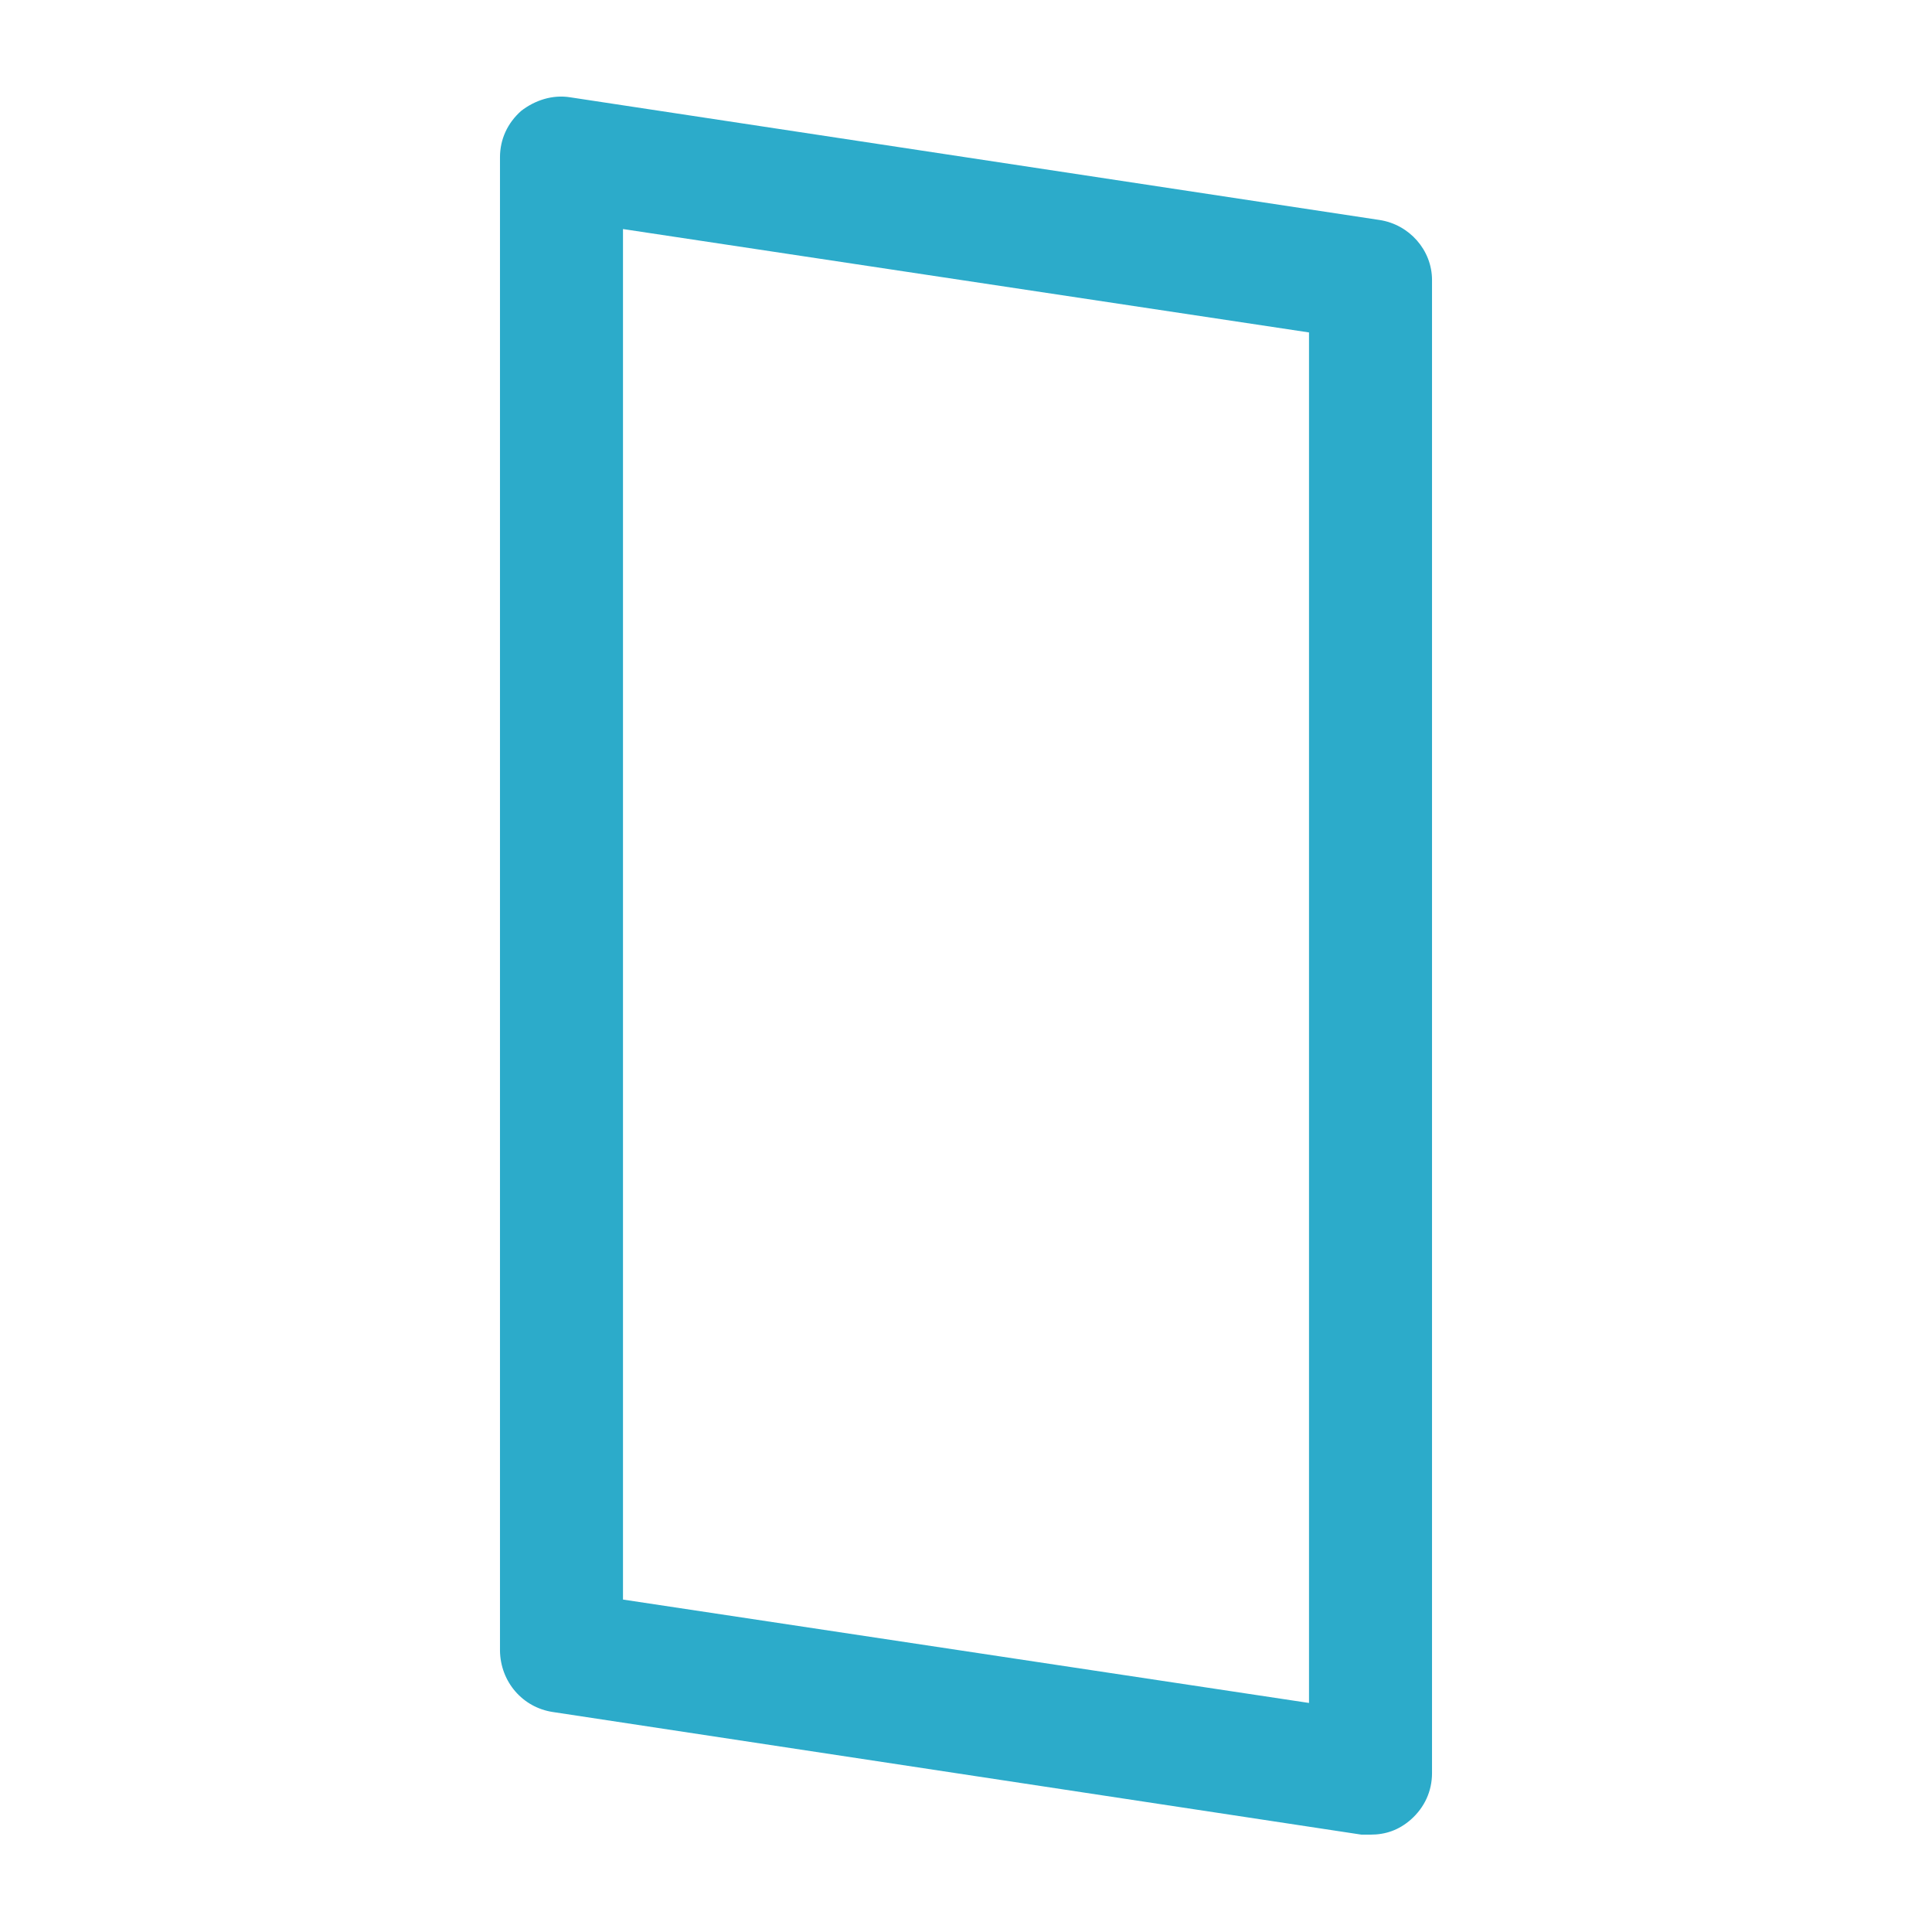 <?xml version="1.0" encoding="utf-8"?>
<!-- Generator: Adobe Illustrator 24.0.2, SVG Export Plug-In . SVG Version: 6.00 Build 0)  -->
<svg version="1.1" id="Capa_1" xmlns="http://www.w3.org/2000/svg" xmlns:xlink="http://www.w3.org/1999/xlink" x="0px" y="0px"
	 viewBox="0 0 512 512" style="enable-background:new 0 0 512 512;" xml:space="preserve">
<style type="text/css">
	.st0{fill:#2CABCA;}
</style>
<g>
	<path class="st0" d="M146.5,453.7l214.3,32.5c0.8,0,1.6,0,2.4,0c4,0,7.5-1.2,10.7-4c3.6-3.2,5.6-7.5,5.6-12.3V74.2
		c0-7.9-6-14.7-13.9-15.9L151.2,25.8c-4.8-0.8-9.5,0.8-13.1,3.6c-3.6,3.2-5.6,7.5-5.6,12.3v395.7
		C132.6,445.7,138.5,452.5,146.5,453.7L146.5,453.7z M165.1,60.7l181.8,27.4v363.2l-181.8-27.4V60.7z"/>
</g>
</svg>
